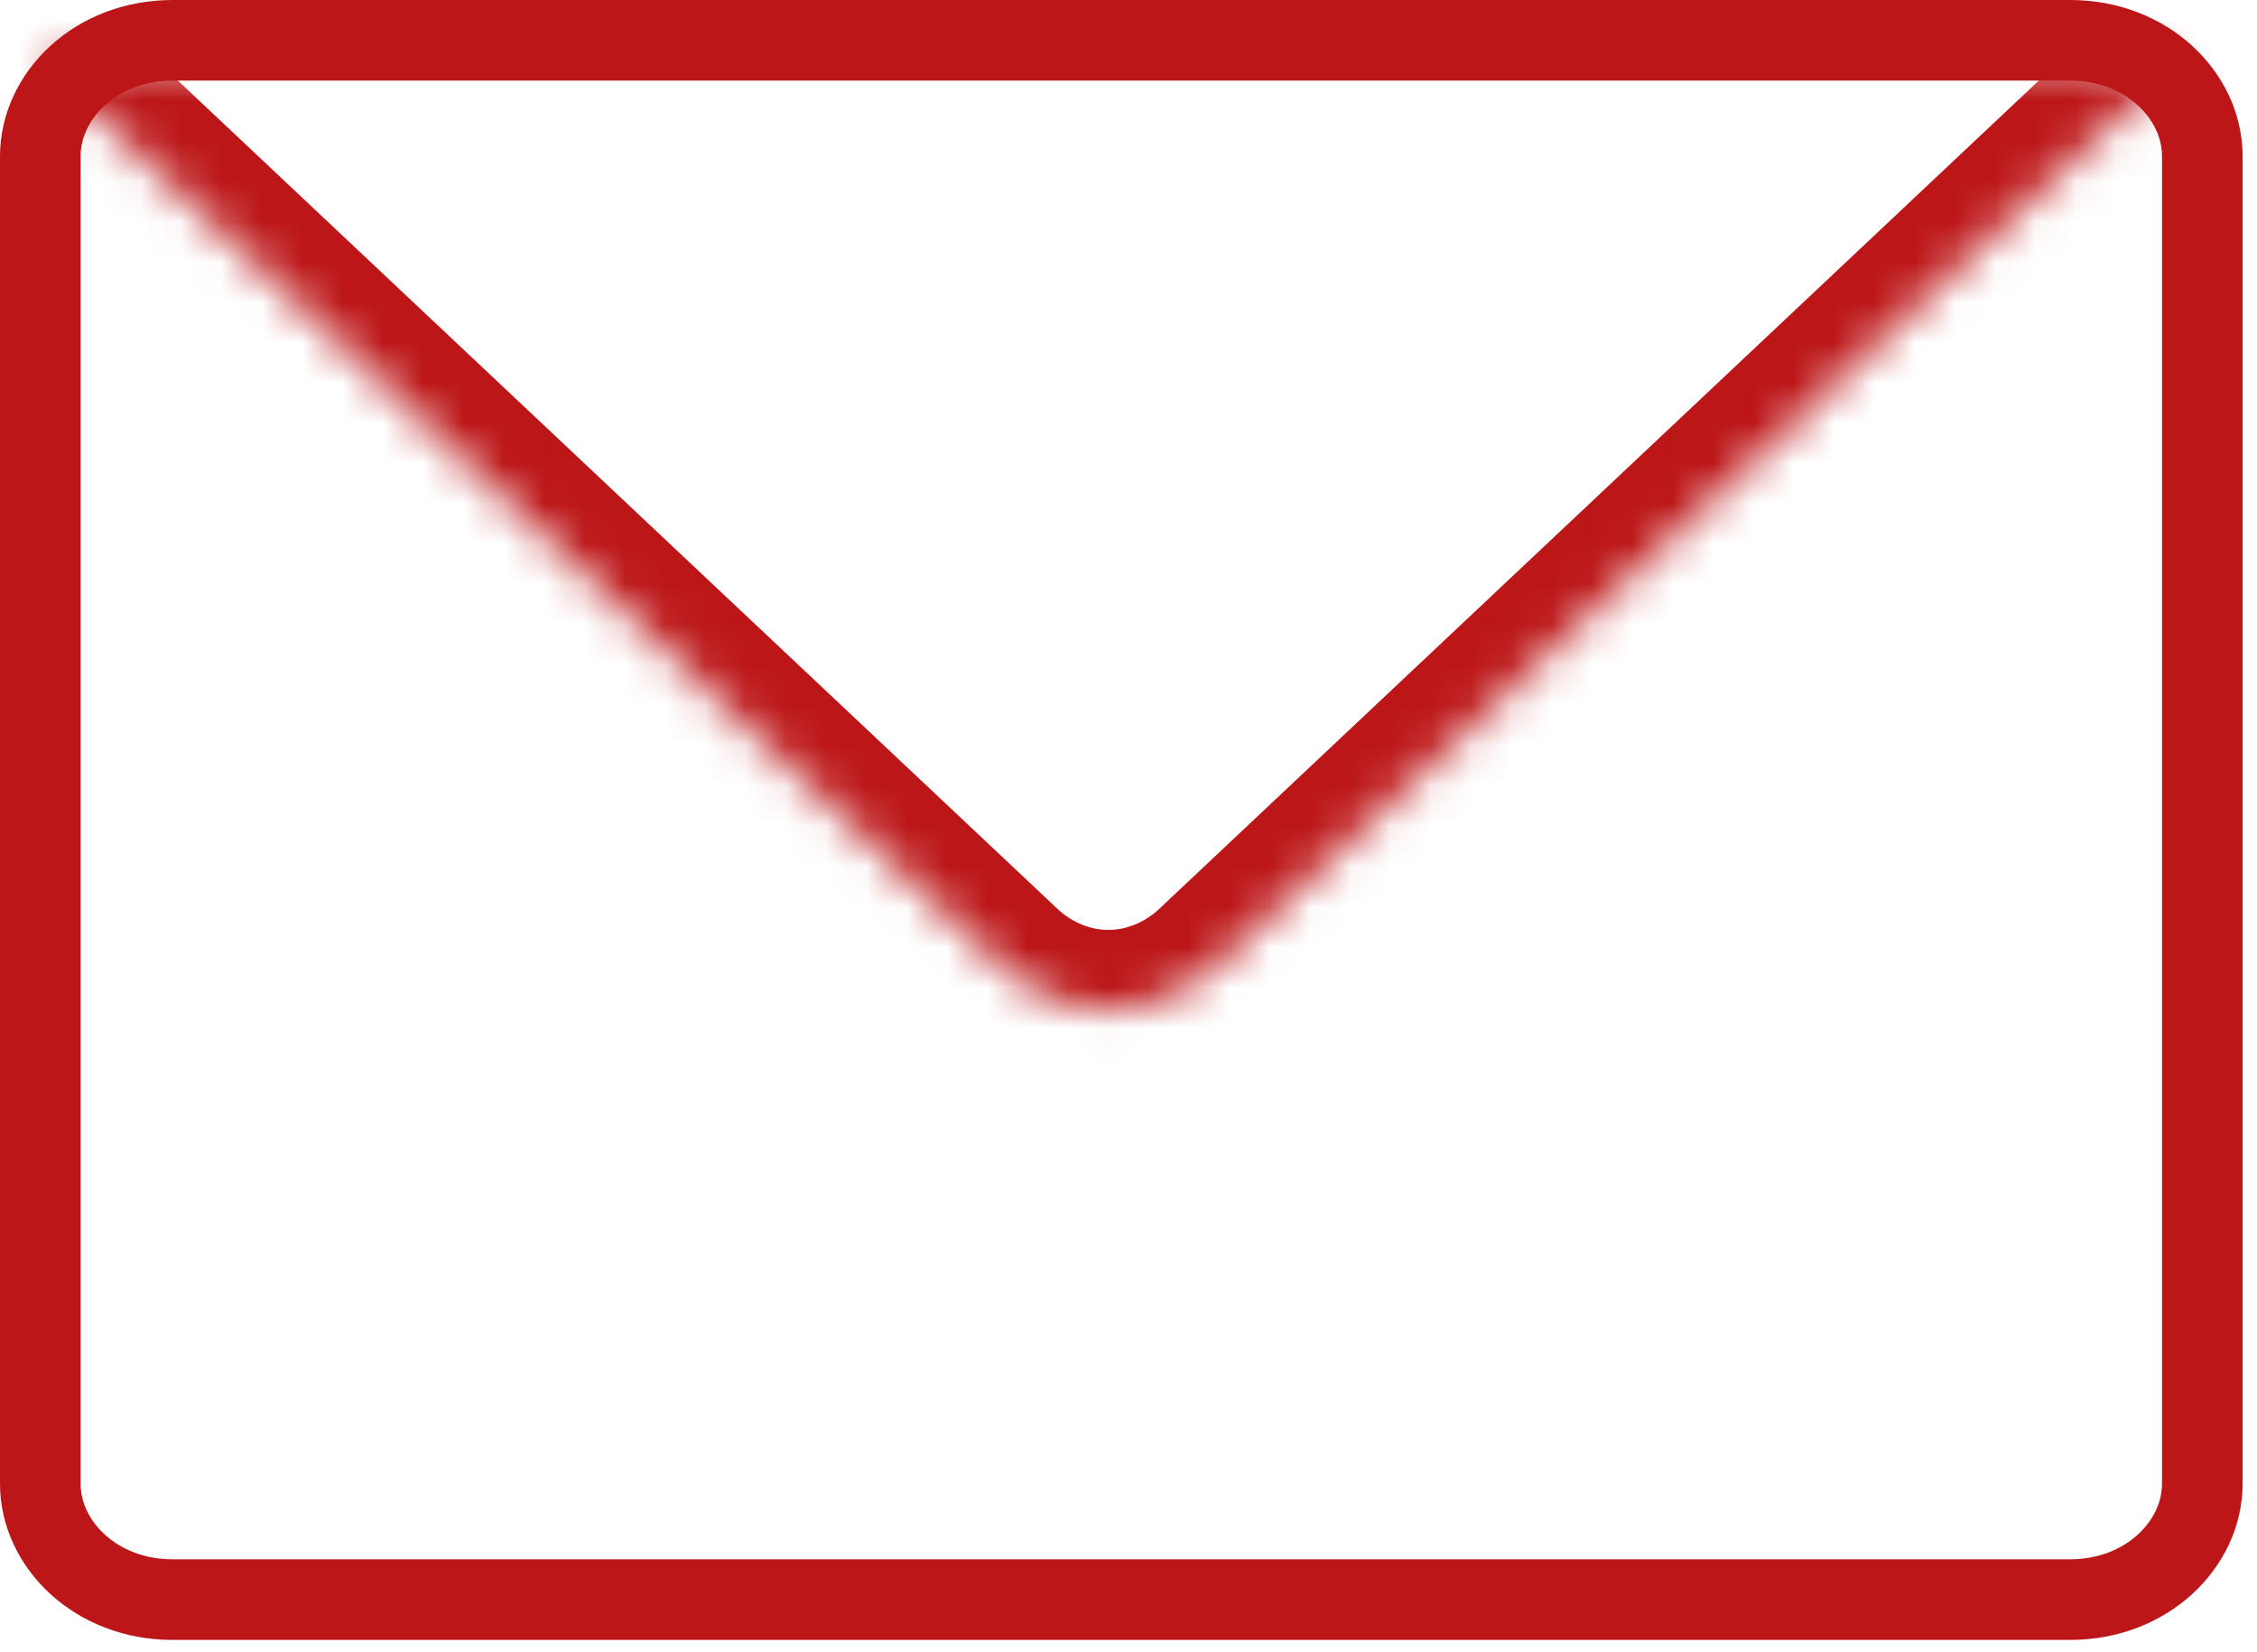 <svg width="56" height="41" viewBox="0 0 56 41" fill="none" xmlns="http://www.w3.org/2000/svg">
<path d="M4.28 1H51.363C53.27 1 54.643 2.379 54.643 3.875V36.817C54.643 38.314 53.27 39.692 51.363 39.692H4.28C2.373 39.692 1 38.314 1 36.817V3.875C1 2.379 2.373 1 4.28 1Z" stroke="#BC1618" stroke-width="2" stroke-linecap="round" stroke-linejoin="round"/>
<mask id="path-2-inside-1_2569_1541" fill="white">
<path d="M1 1.532L24.891 24.031C25.623 24.705 26.547 25.074 27.5 25.074C28.453 25.074 29.377 24.705 30.109 24.031L54 1.532"/>
</mask>
<path d="M2.371 0.076C1.567 -0.681 0.301 -0.643 -0.456 0.161C-1.213 0.965 -1.175 2.231 -0.371 2.988L2.371 0.076ZM24.891 24.031L23.52 25.487C23.525 25.493 23.531 25.498 23.537 25.504L24.891 24.031ZM27.5 25.074V23.074V25.074ZM30.109 24.031L31.463 25.504C31.469 25.498 31.475 25.493 31.48 25.487L30.109 24.031ZM55.371 2.988C56.175 2.231 56.213 0.965 55.456 0.161C54.699 -0.643 53.433 -0.681 52.629 0.076L55.371 2.988ZM-0.371 2.988L23.52 25.487L26.262 22.575L2.371 0.076L-0.371 2.988ZM23.537 25.504C24.621 26.5 26.022 27.074 27.5 27.074V23.074C27.072 23.074 26.626 22.909 26.244 22.559L23.537 25.504ZM27.5 27.074C28.978 27.074 30.379 26.5 31.463 25.504L28.756 22.559C28.374 22.909 27.928 23.074 27.5 23.074V27.074ZM31.48 25.487L55.371 2.988L52.629 0.076L28.738 22.575L31.48 25.487Z" fill="#BC1618" mask="url(#path-2-inside-1_2569_1541)"/>
</svg>
